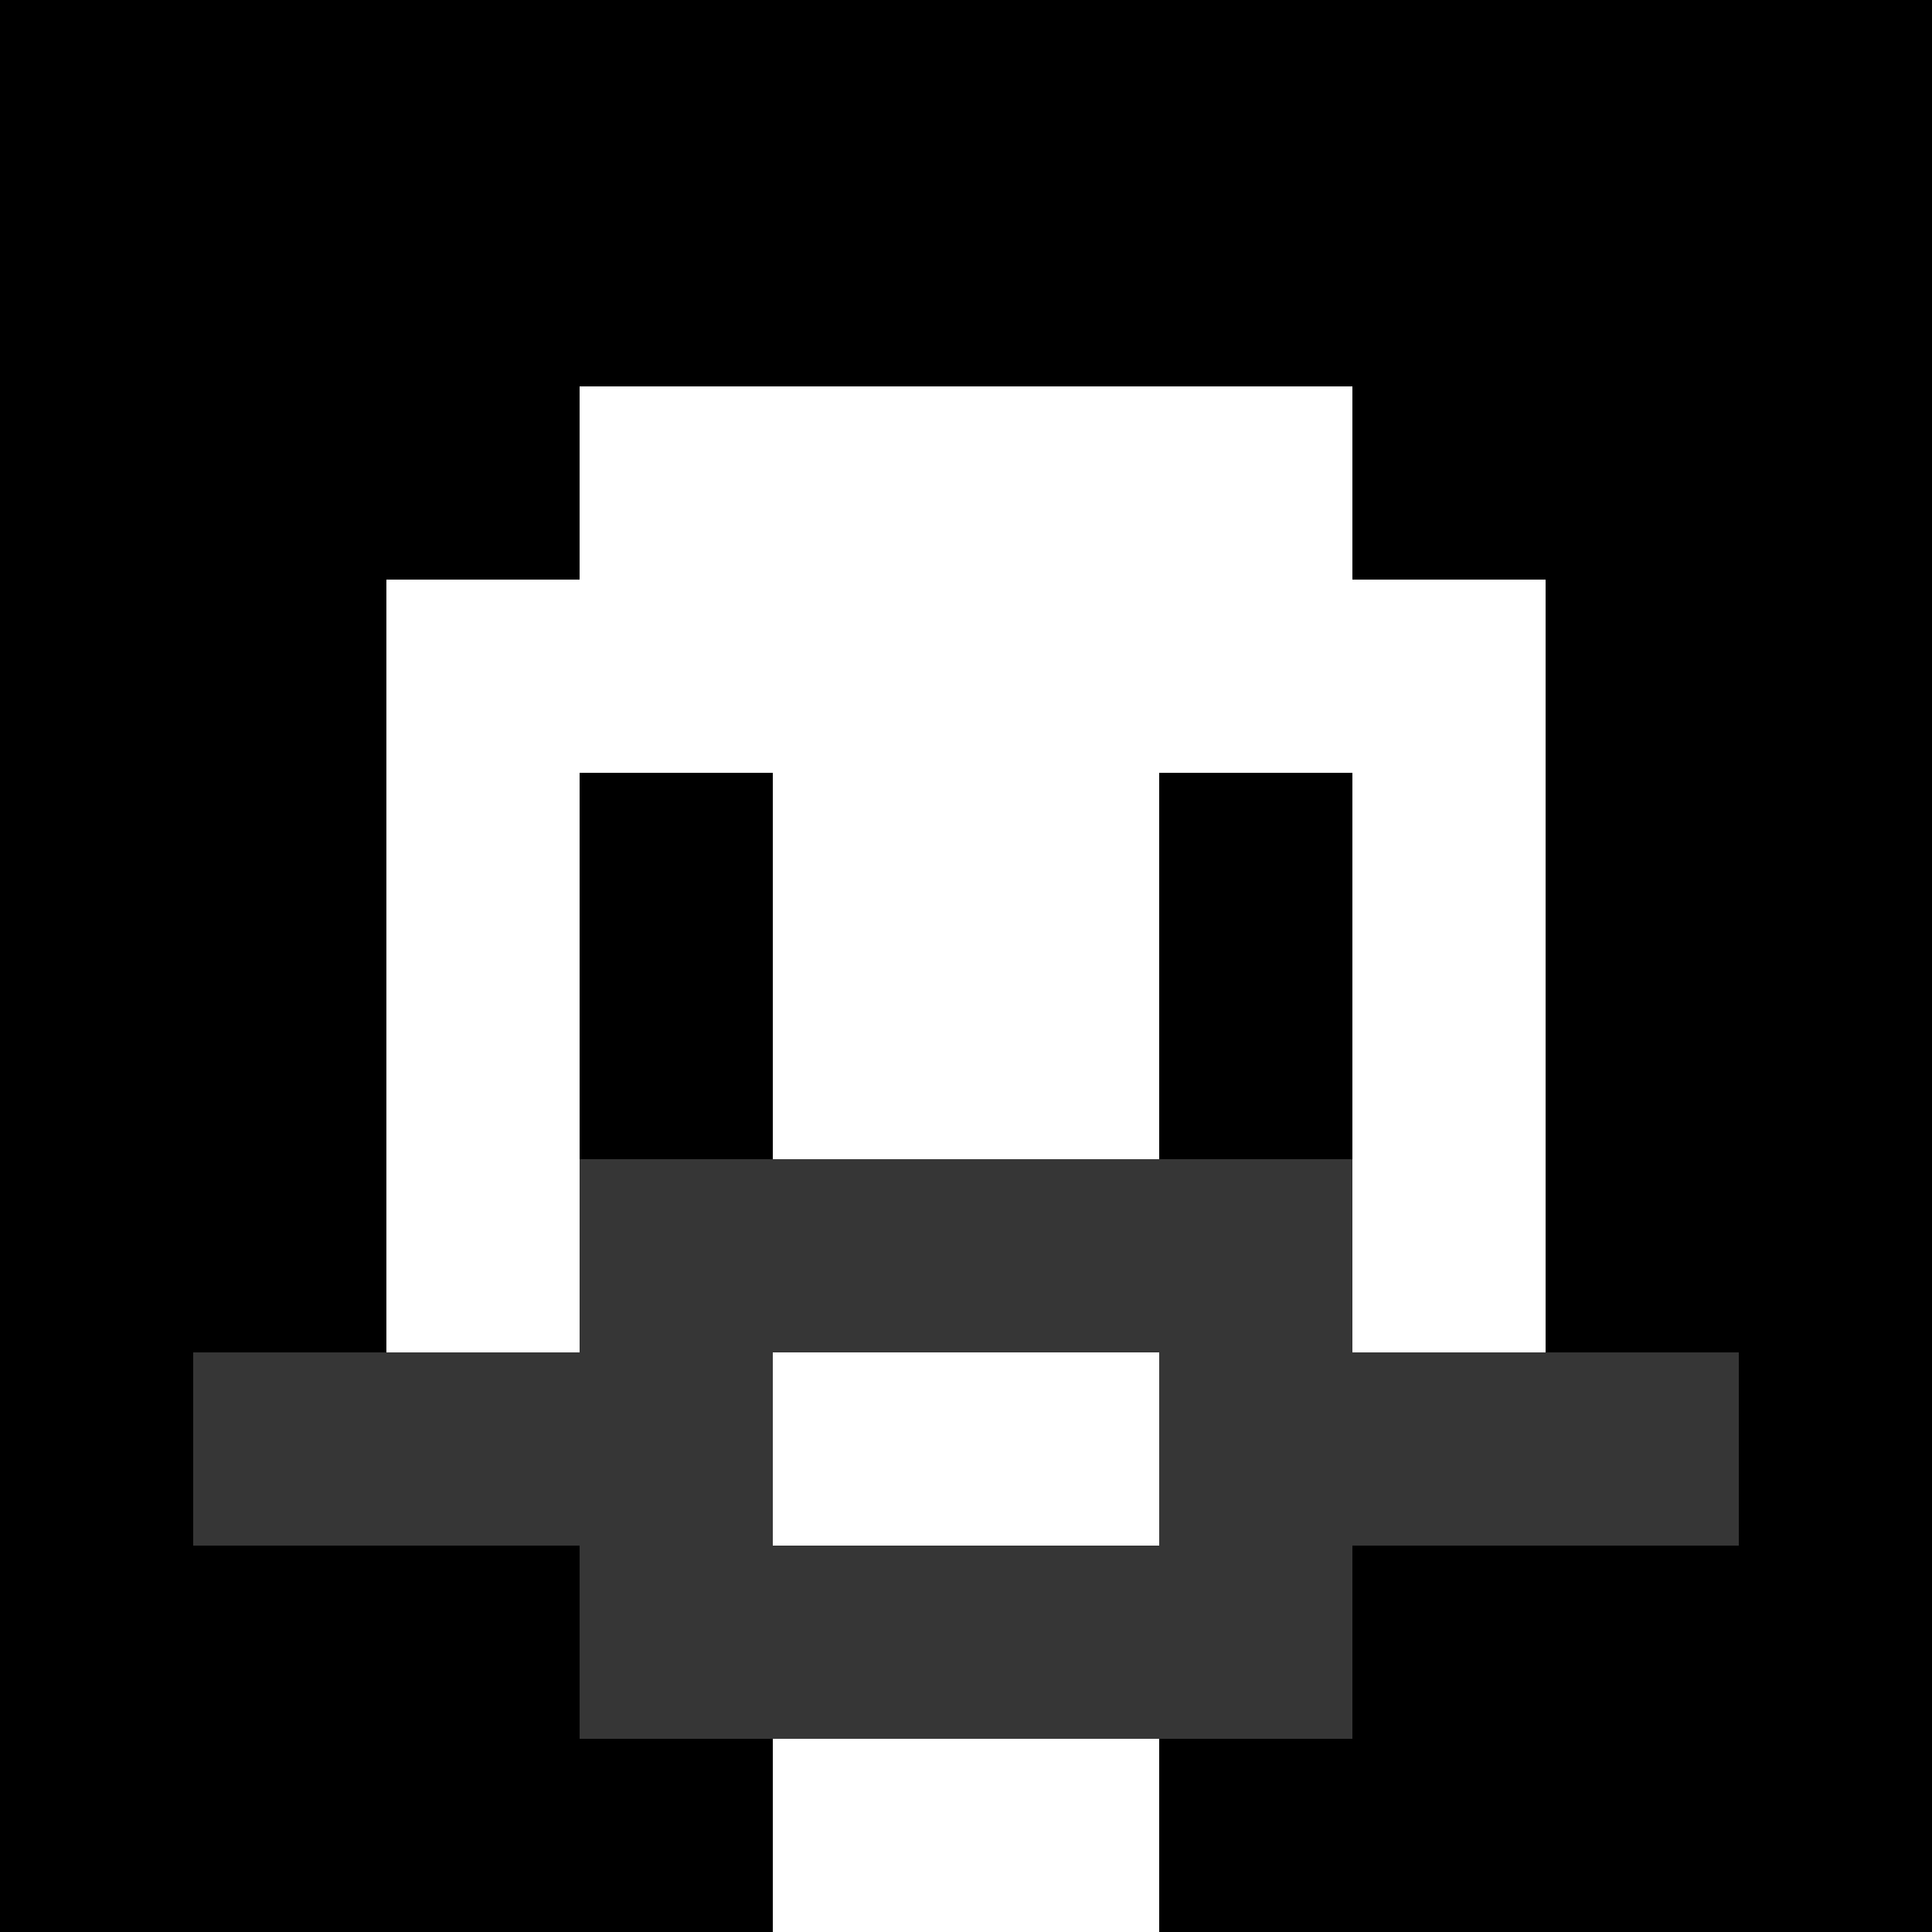 <svg xmlns="http://www.w3.org/2000/svg" version="1.1" width="600" height="600" viewBox="0 0 966 966">
<title>'goose-pfp-classic' by Dmitri Cherniak</title>
<desc>The Goose Is Loose (Black Edition)</desc>
<rect width="100%" height="100%" fill="#7272cc"></rect>
<g>
  <g id="0-0">
    <rect x="0" y="0" height="966" width="966" fill="#000000"></rect>
    
    <g>
      <rect id="0-0-3-2-4-7" x="289.8" y="193.2" width="386.4" height="676.2" fill="#FFFFFF"></rect>
      <rect id="0-0-2-3-6-5" x="193.2" y="289.8" width="579.6" height="483" fill="#FFFFFF"></rect>
      <rect id="0-0-4-8-2-2" x="386.4" y="772.8" width="193.2" height="193.2" fill="#FFFFFF"></rect>
      <rect id="0-0-1-7-8-1" x="96.6" y="676.2" width="772.8" height="96.6" fill="#363636"></rect>
      <rect id="0-0-3-6-4-3" x="289.8" y="579.6" width="386.4" height="289.8" fill="#363636"></rect>
      <rect id="0-0-4-7-2-1" x="386.4" y="676.2" width="193.2" height="96.6" fill="#FFFFFF"></rect>
      <rect id="0-0-3-4-1-1" x="289.8" y="386.4" width="96.6" height="96.6" fill="#000000"></rect>
      <rect id="0-0-6-4-1-1" x="579.6" y="386.4" width="96.6" height="96.6" fill="#000000"></rect>
      <rect id="0-0-3-5-1-1" x="289.8" y="483" width="96.6" height="96.6" fill="#000000"></rect>
      <rect id="0-0-6-5-1-1" x="579.6" y="483" width="96.6" height="96.6" fill="#000000"></rect>
      </g>
  </g>
</g>
</svg>